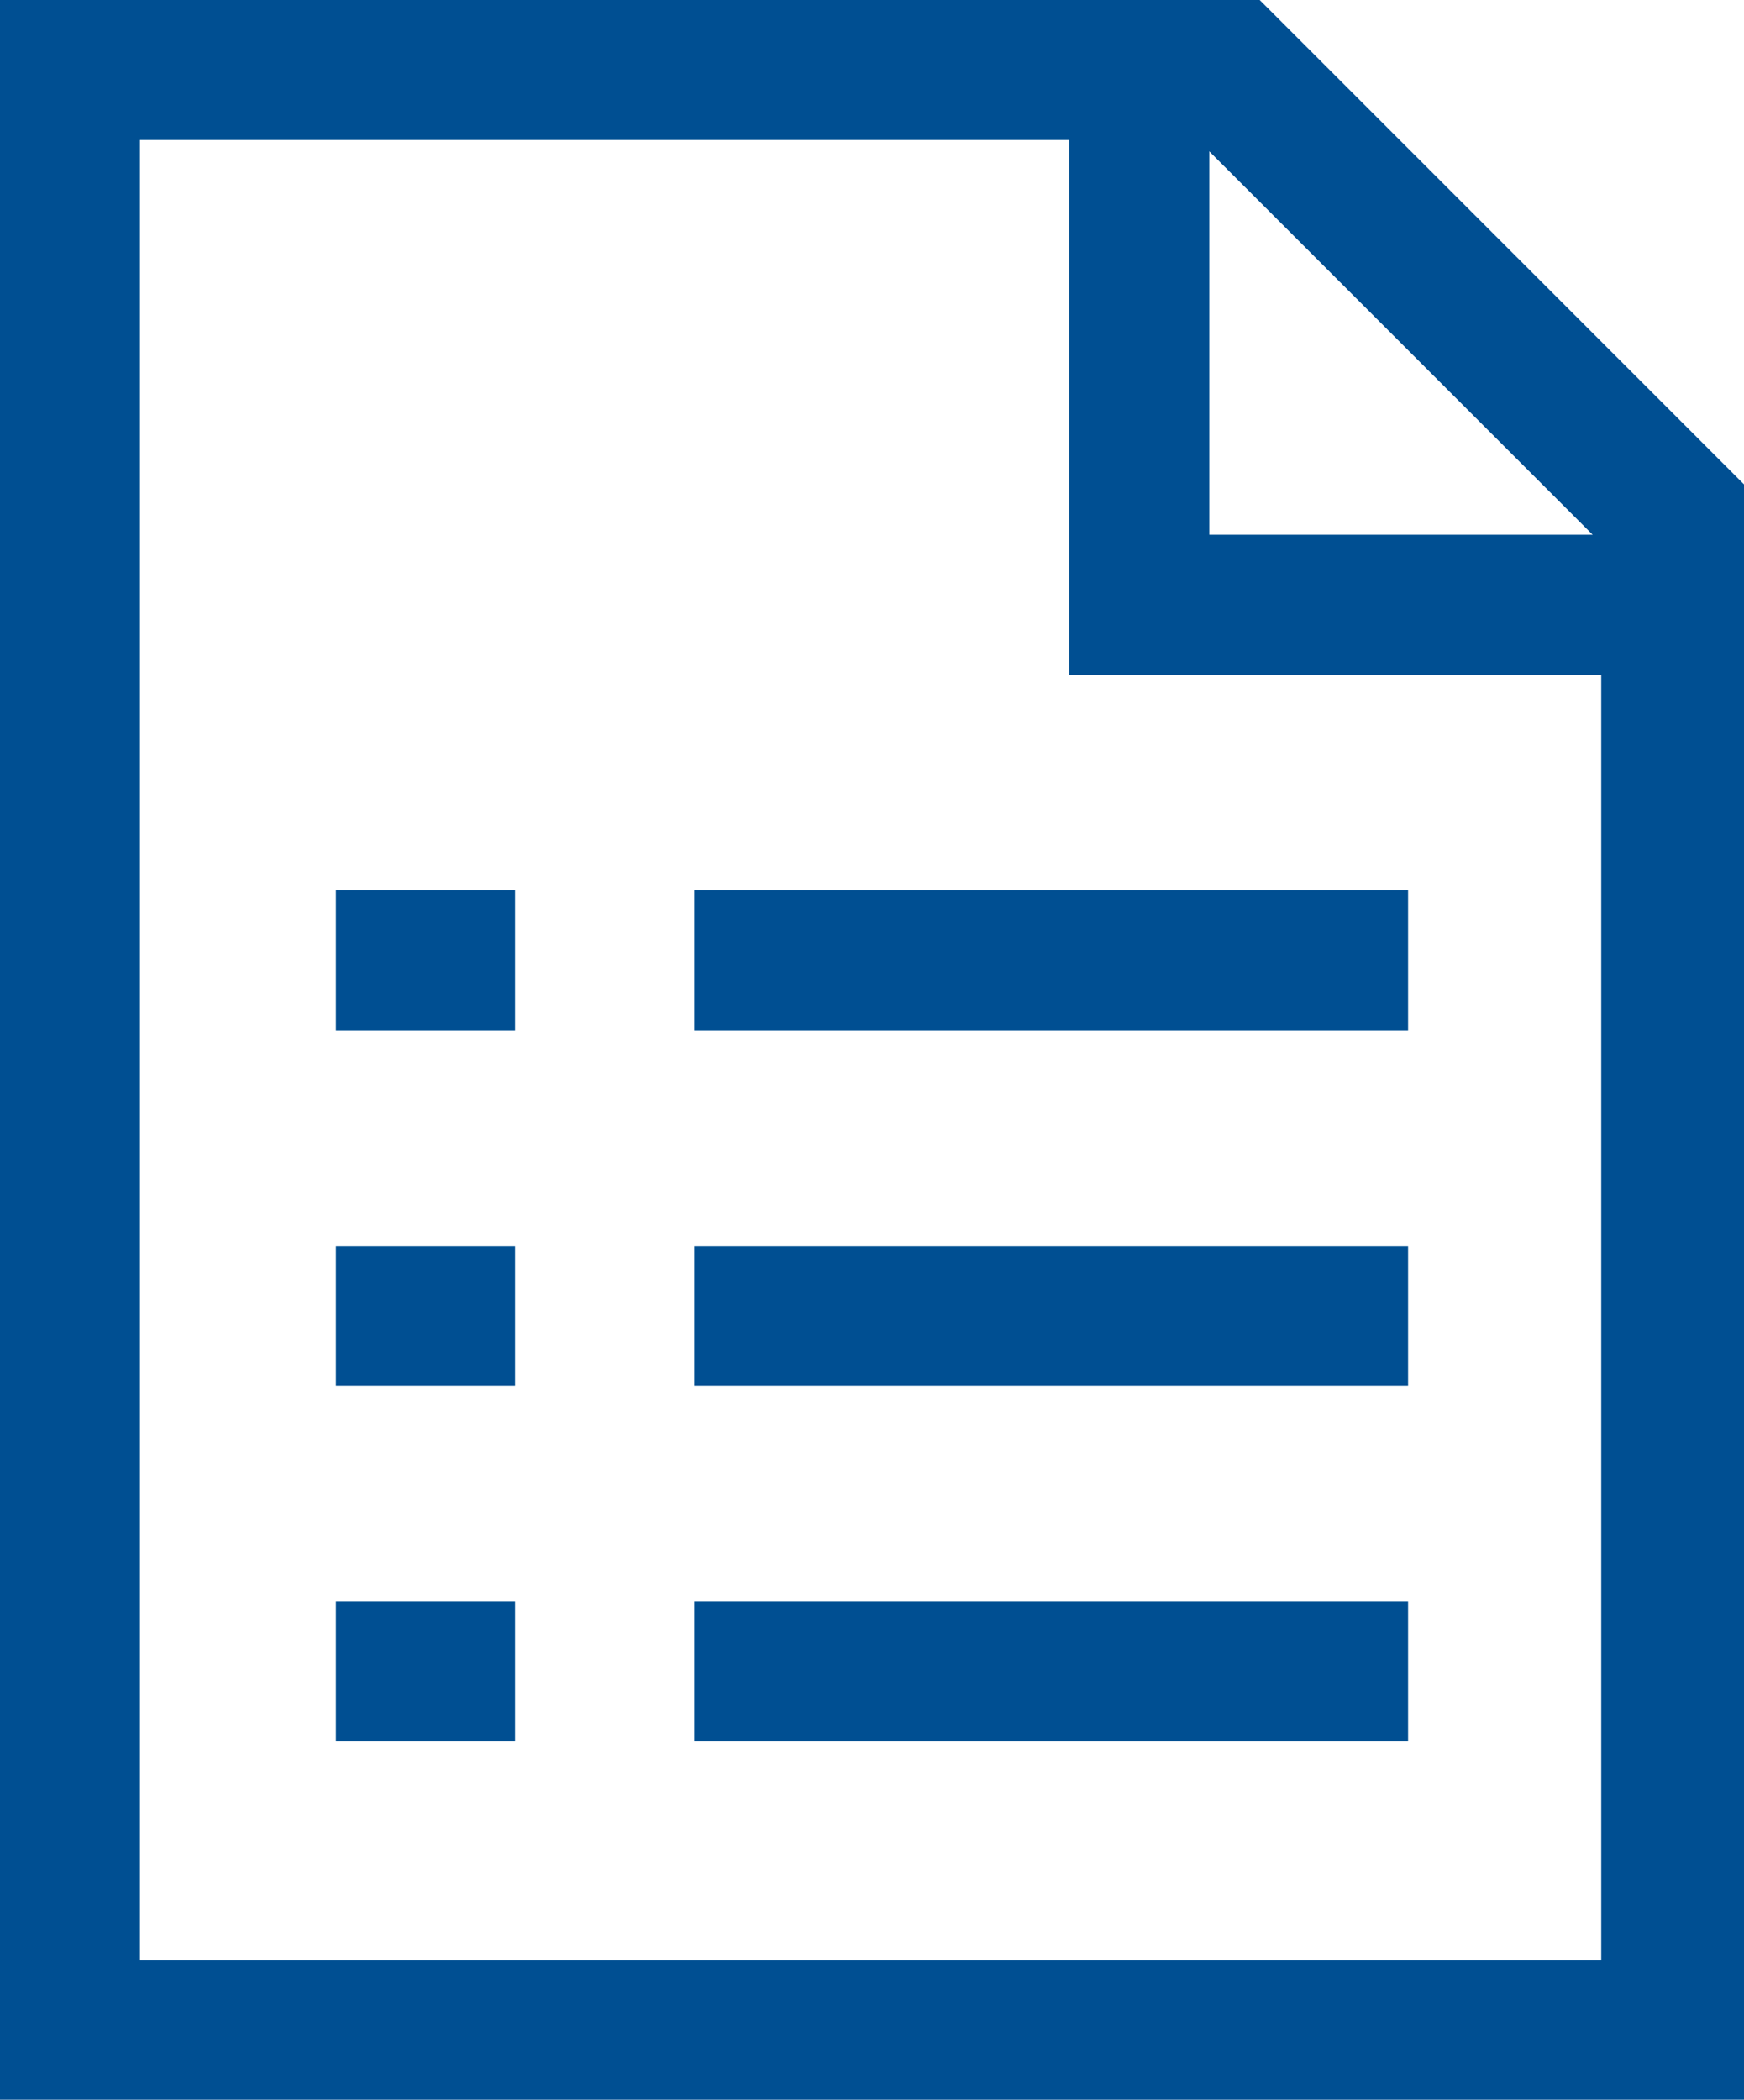 <?xml version="1.0" encoding="utf-8"?>
<!-- Generator: Adobe Illustrator 27.2.0, SVG Export Plug-In . SVG Version: 6.00 Build 0)  -->
<svg version="1.1" id="レイヤー_1" xmlns="http://www.w3.org/2000/svg" xmlns:xlink="http://www.w3.org/1999/xlink" x="0px"
	 y="0px" viewBox="0 0 62.3 75" style="enable-background:new 0 0 62.3 75;" xml:space="preserve">
<style type="text/css">
	.st0{fill:#004F92;}
</style>
<g>
	<rect x="24.8" y="31.8" class="st0" width="25.5" height="5"/>
	<rect x="24.8" y="44.5" class="st0" width="25.5" height="5"/>
	<rect x="24.8" y="57.2" class="st0" width="25.5" height="5"/>
	<path class="st0" d="M62.3,75H0V0h44.9l17.4,17.4V75z M5,70h52.2V19.4L42.8,5H5V70z"/>
	<path class="st0" d="M62.3,24.1H38.2V0h6.8l17.4,17.4V24.1z M43.2,19.1h13.7L43.2,5.4V19.1z"/>
	<rect x="12" y="31.8" class="st0" width="6.4" height="5"/>
	<rect x="12" y="44.5" class="st0" width="6.4" height="5"/>
	<rect x="12" y="57.2" class="st0" width="6.4" height="5"/>
</g>
</svg>
